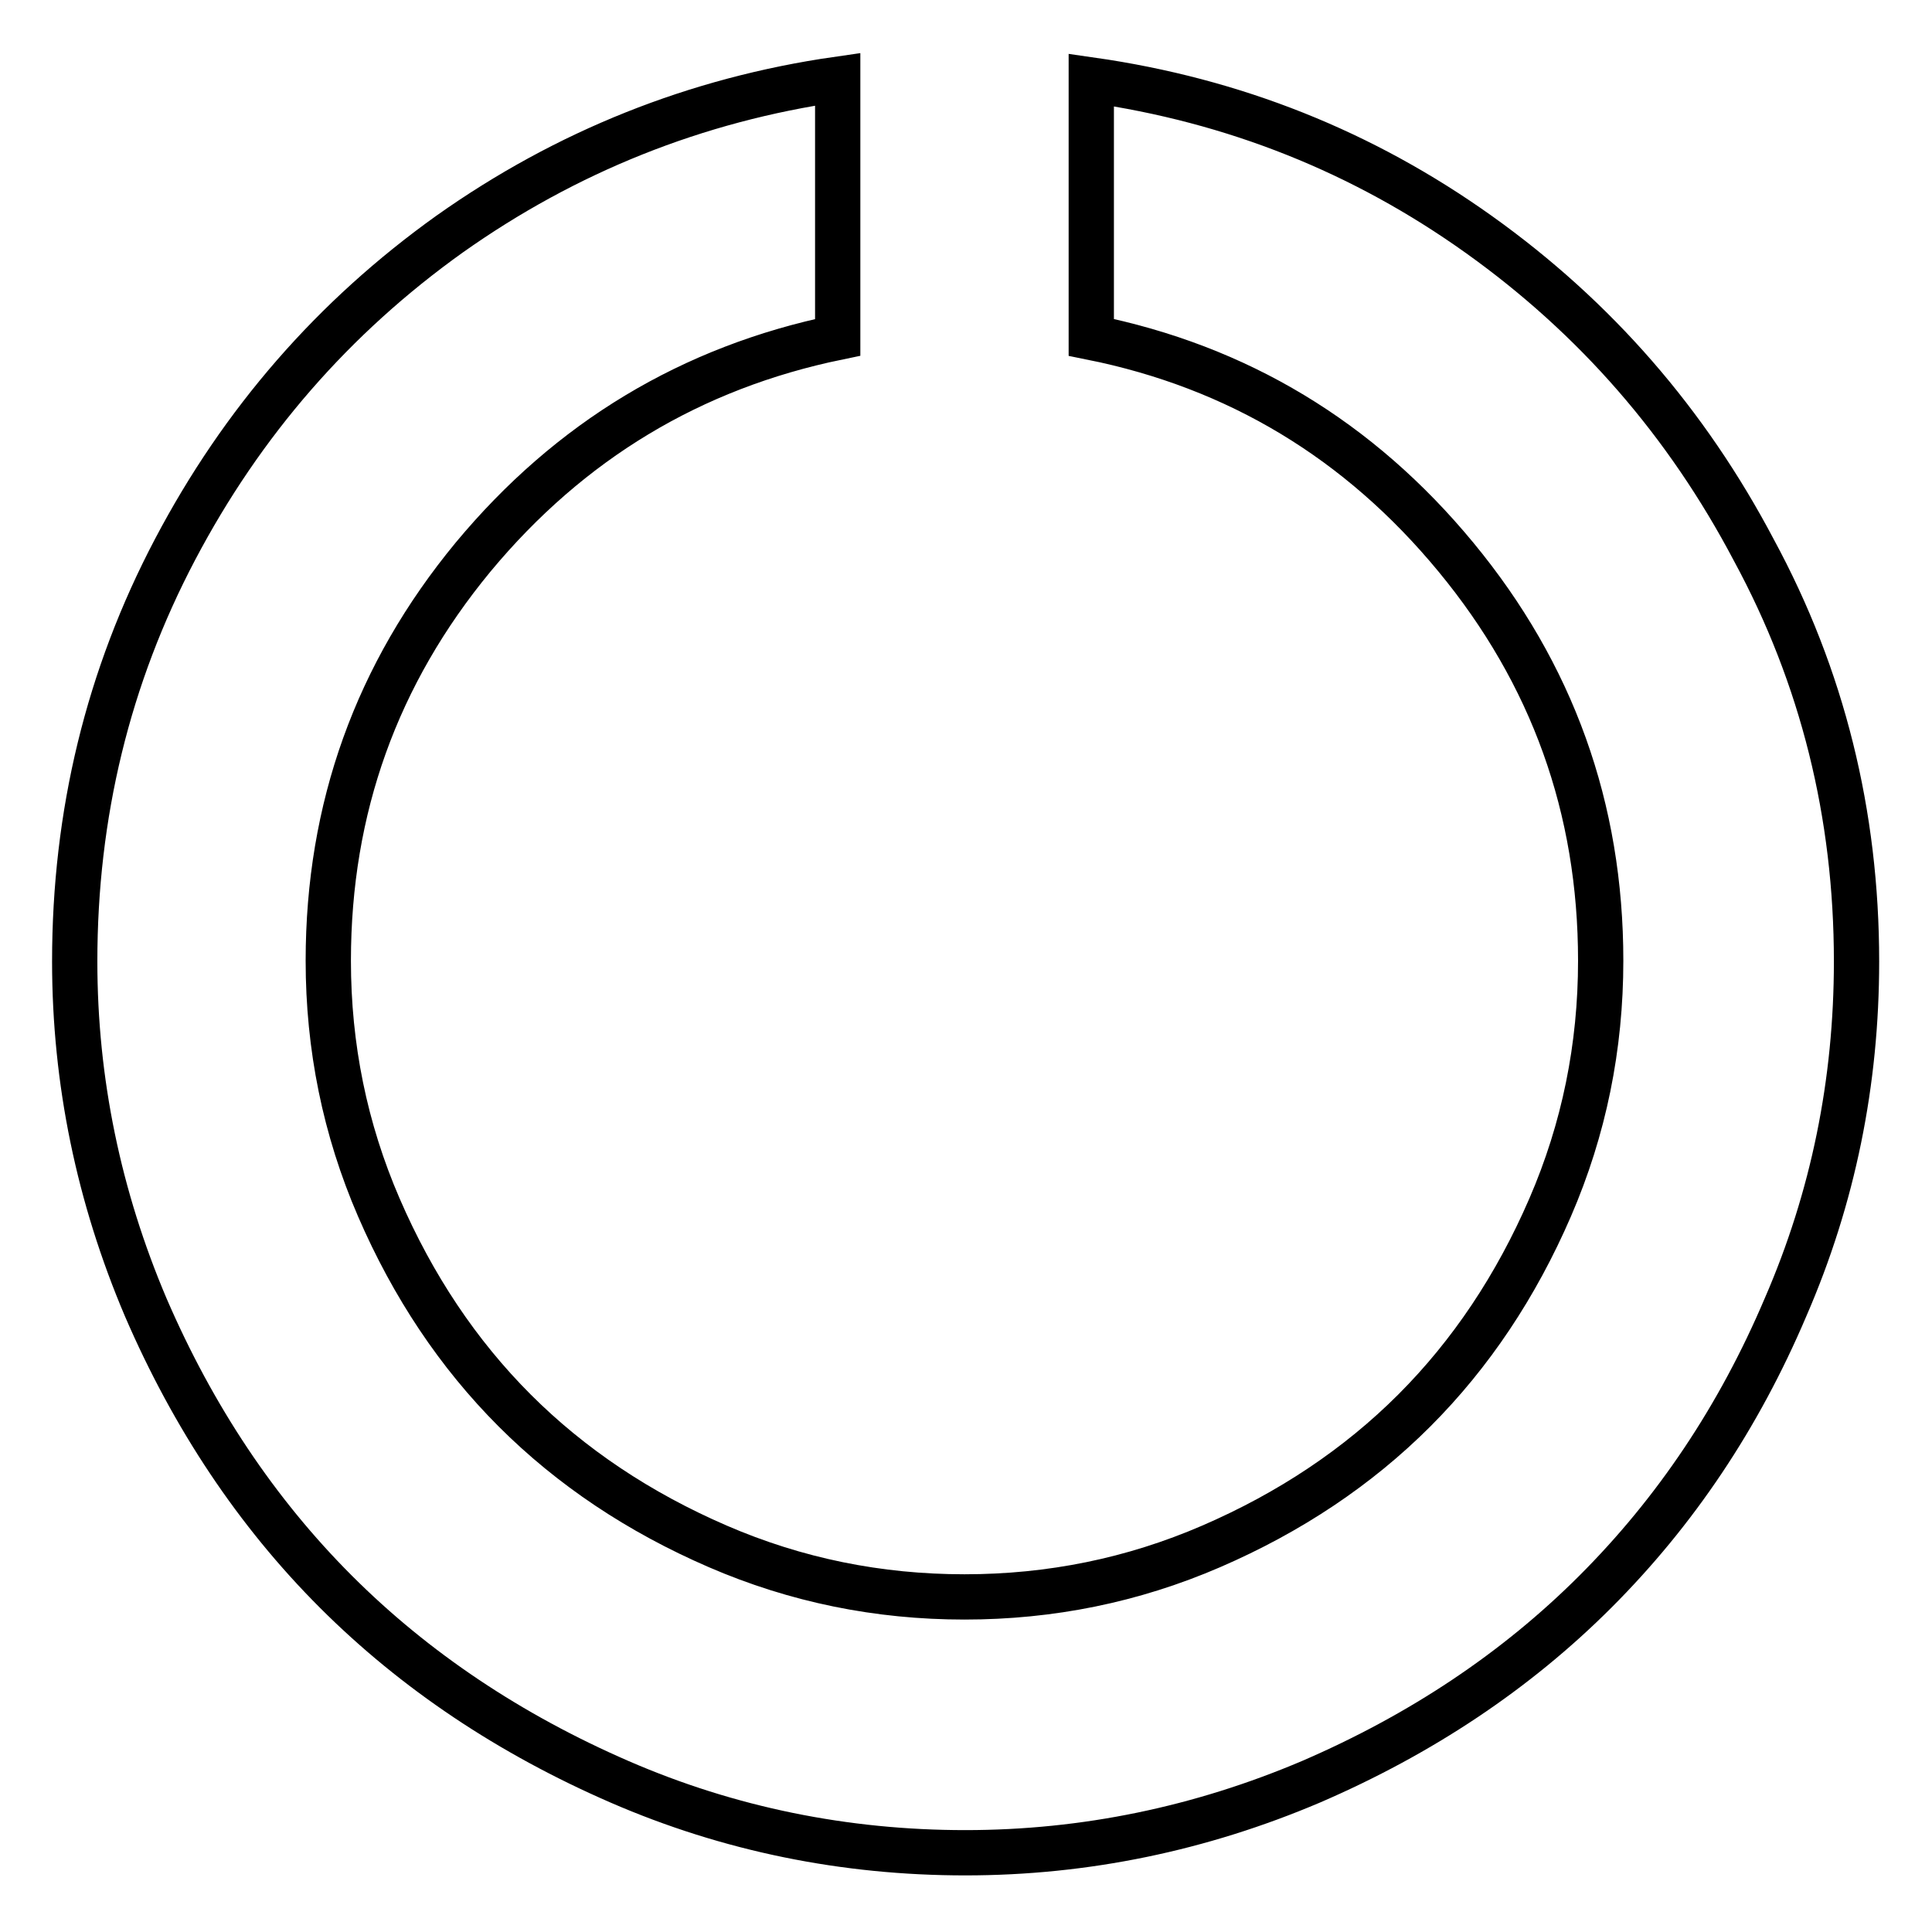 <?xml version="1.0" encoding="utf-8"?>
<!-- Svg Vector Icons : http://www.onlinewebfonts.com/icon -->
<!DOCTYPE svg PUBLIC "-//W3C//DTD SVG 1.1//EN" "http://www.w3.org/Graphics/SVG/1.1/DTD/svg11.dtd">
<svg version="1.1" xmlns="http://www.w3.org/2000/svg" xmlns:xlink="http://www.w3.org/1999/xlink" x="0px" y="0px" viewBox="0 0 256 256" enable-background="new 0 0 256 256" xml:space="preserve">
<g> <path stroke-width="6" fill-opacity="0" stroke="#000000"  d="M246,127.4c0,16-3.1,31.3-9.4,45.8c-6.2,14.6-14.6,27.1-25.2,37.7c-10.5,10.5-23.1,18.9-37.7,25.2 c-14.6,6.2-29.9,9.4-45.8,9.4s-31.3-3.1-45.8-9.4S55,221.4,44.5,210.9c-10.5-10.5-18.9-23.1-25.2-37.7c-6.2-14.6-9.4-29.9-9.4-45.8 c0-19.5,4.4-37.7,13.3-54.6c8.9-16.9,21-30.8,36.4-41.8c15.4-10.9,32.6-17.8,51.4-20.5v34.2c-19.4,4-35.5,13.7-48.3,29.1 c-12.8,15.5-19.2,33.3-19.2,53.5c0,11.4,2.2,22.3,6.7,32.7c4.5,10.4,10.5,19.4,18,26.9c7.5,7.5,16.5,13.5,26.9,18 c10.4,4.5,21.3,6.7,32.7,6.7c11.4,0,22.3-2.2,32.7-6.7c10.4-4.5,19.4-10.5,26.9-18c7.5-7.5,13.5-16.5,18-26.9 c4.5-10.4,6.7-21.3,6.7-32.7c0-20.2-6.4-38-19.2-53.5c-12.8-15.5-28.9-25.2-48.3-29.1V10.6c18.9,2.7,36,9.5,51.4,20.5 s27.5,24.9,36.4,41.8C241.5,89.7,246,107.9,246,127.4L246,127.4z"/></g>
</svg>